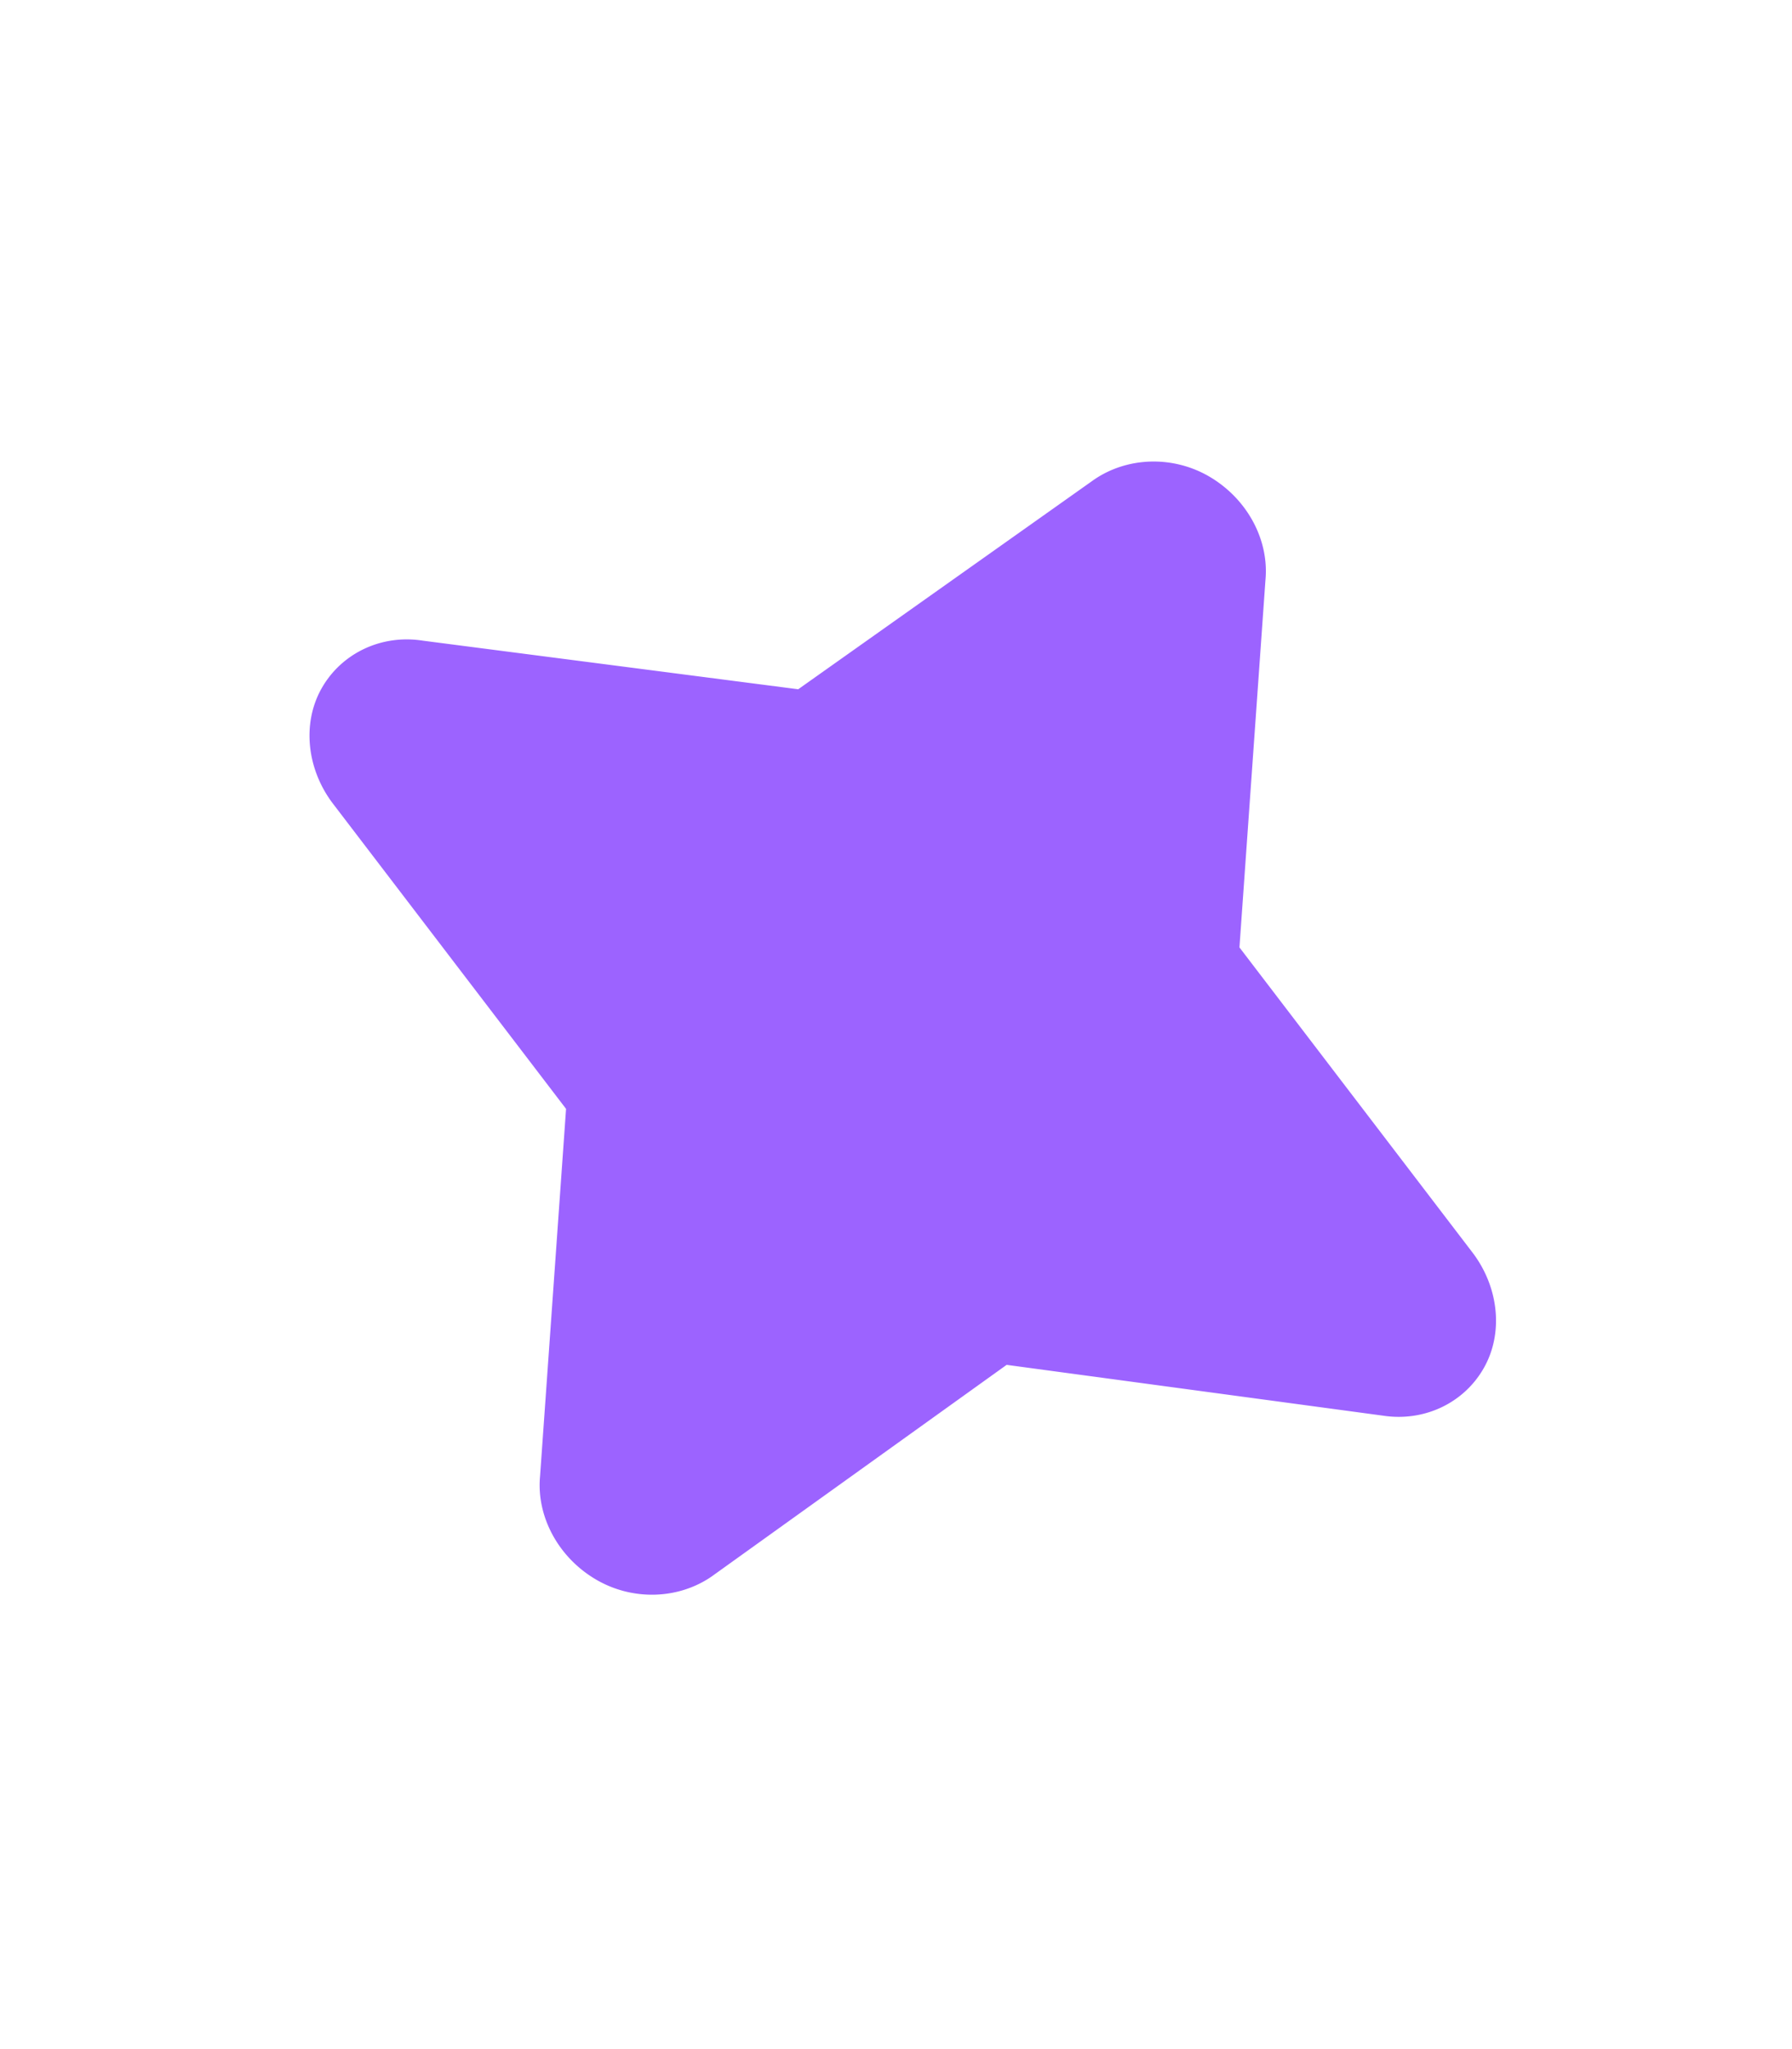 <svg width="35" height="40" fill="none" xmlns="http://www.w3.org/2000/svg"><path d="M15.59 13.455l5.777-4.091c.65-.446 1.54-.477 2.254-.06.74.434 1.168 1.234 1.095 2.018l-.508 7.172 4.565 5.974c.5.67.591 1.55.215 2.224-.391.701-1.178 1.067-1.982.942l-7.345-.991-5.764 4.133c-.65.446-1.54.476-2.254.059-.74-.433-1.168-1.234-1.095-2.017l.508-7.172-4.565-5.974c-.5-.67-.591-1.55-.215-2.225.391-.7 1.178-1.067 1.981-.941l7.333.949zm6.94-2.586c.07-.062.167-.04.222-.007a.22.22 0 01.107.2l-.53 7.538c-.02.23.046.44.194.63l4.795 6.28a.19.19 0 01.023.22c-.044.078-.127.097-.197.091L19.452 24.8a.935.935 0 00-.63.15l-6.073 4.295c-.07.062-.168.04-.222.008a.22.22 0 01-.107-.2l.53-7.538a.875.875 0 00-.195-.63l-4.81-6.254a.19.19 0 01-.022-.22c.043-.078.127-.098.197-.092l7.72 1.038a.935.935 0 00.629-.148l6.06-4.339z" fill="#9C63FF"/></svg>